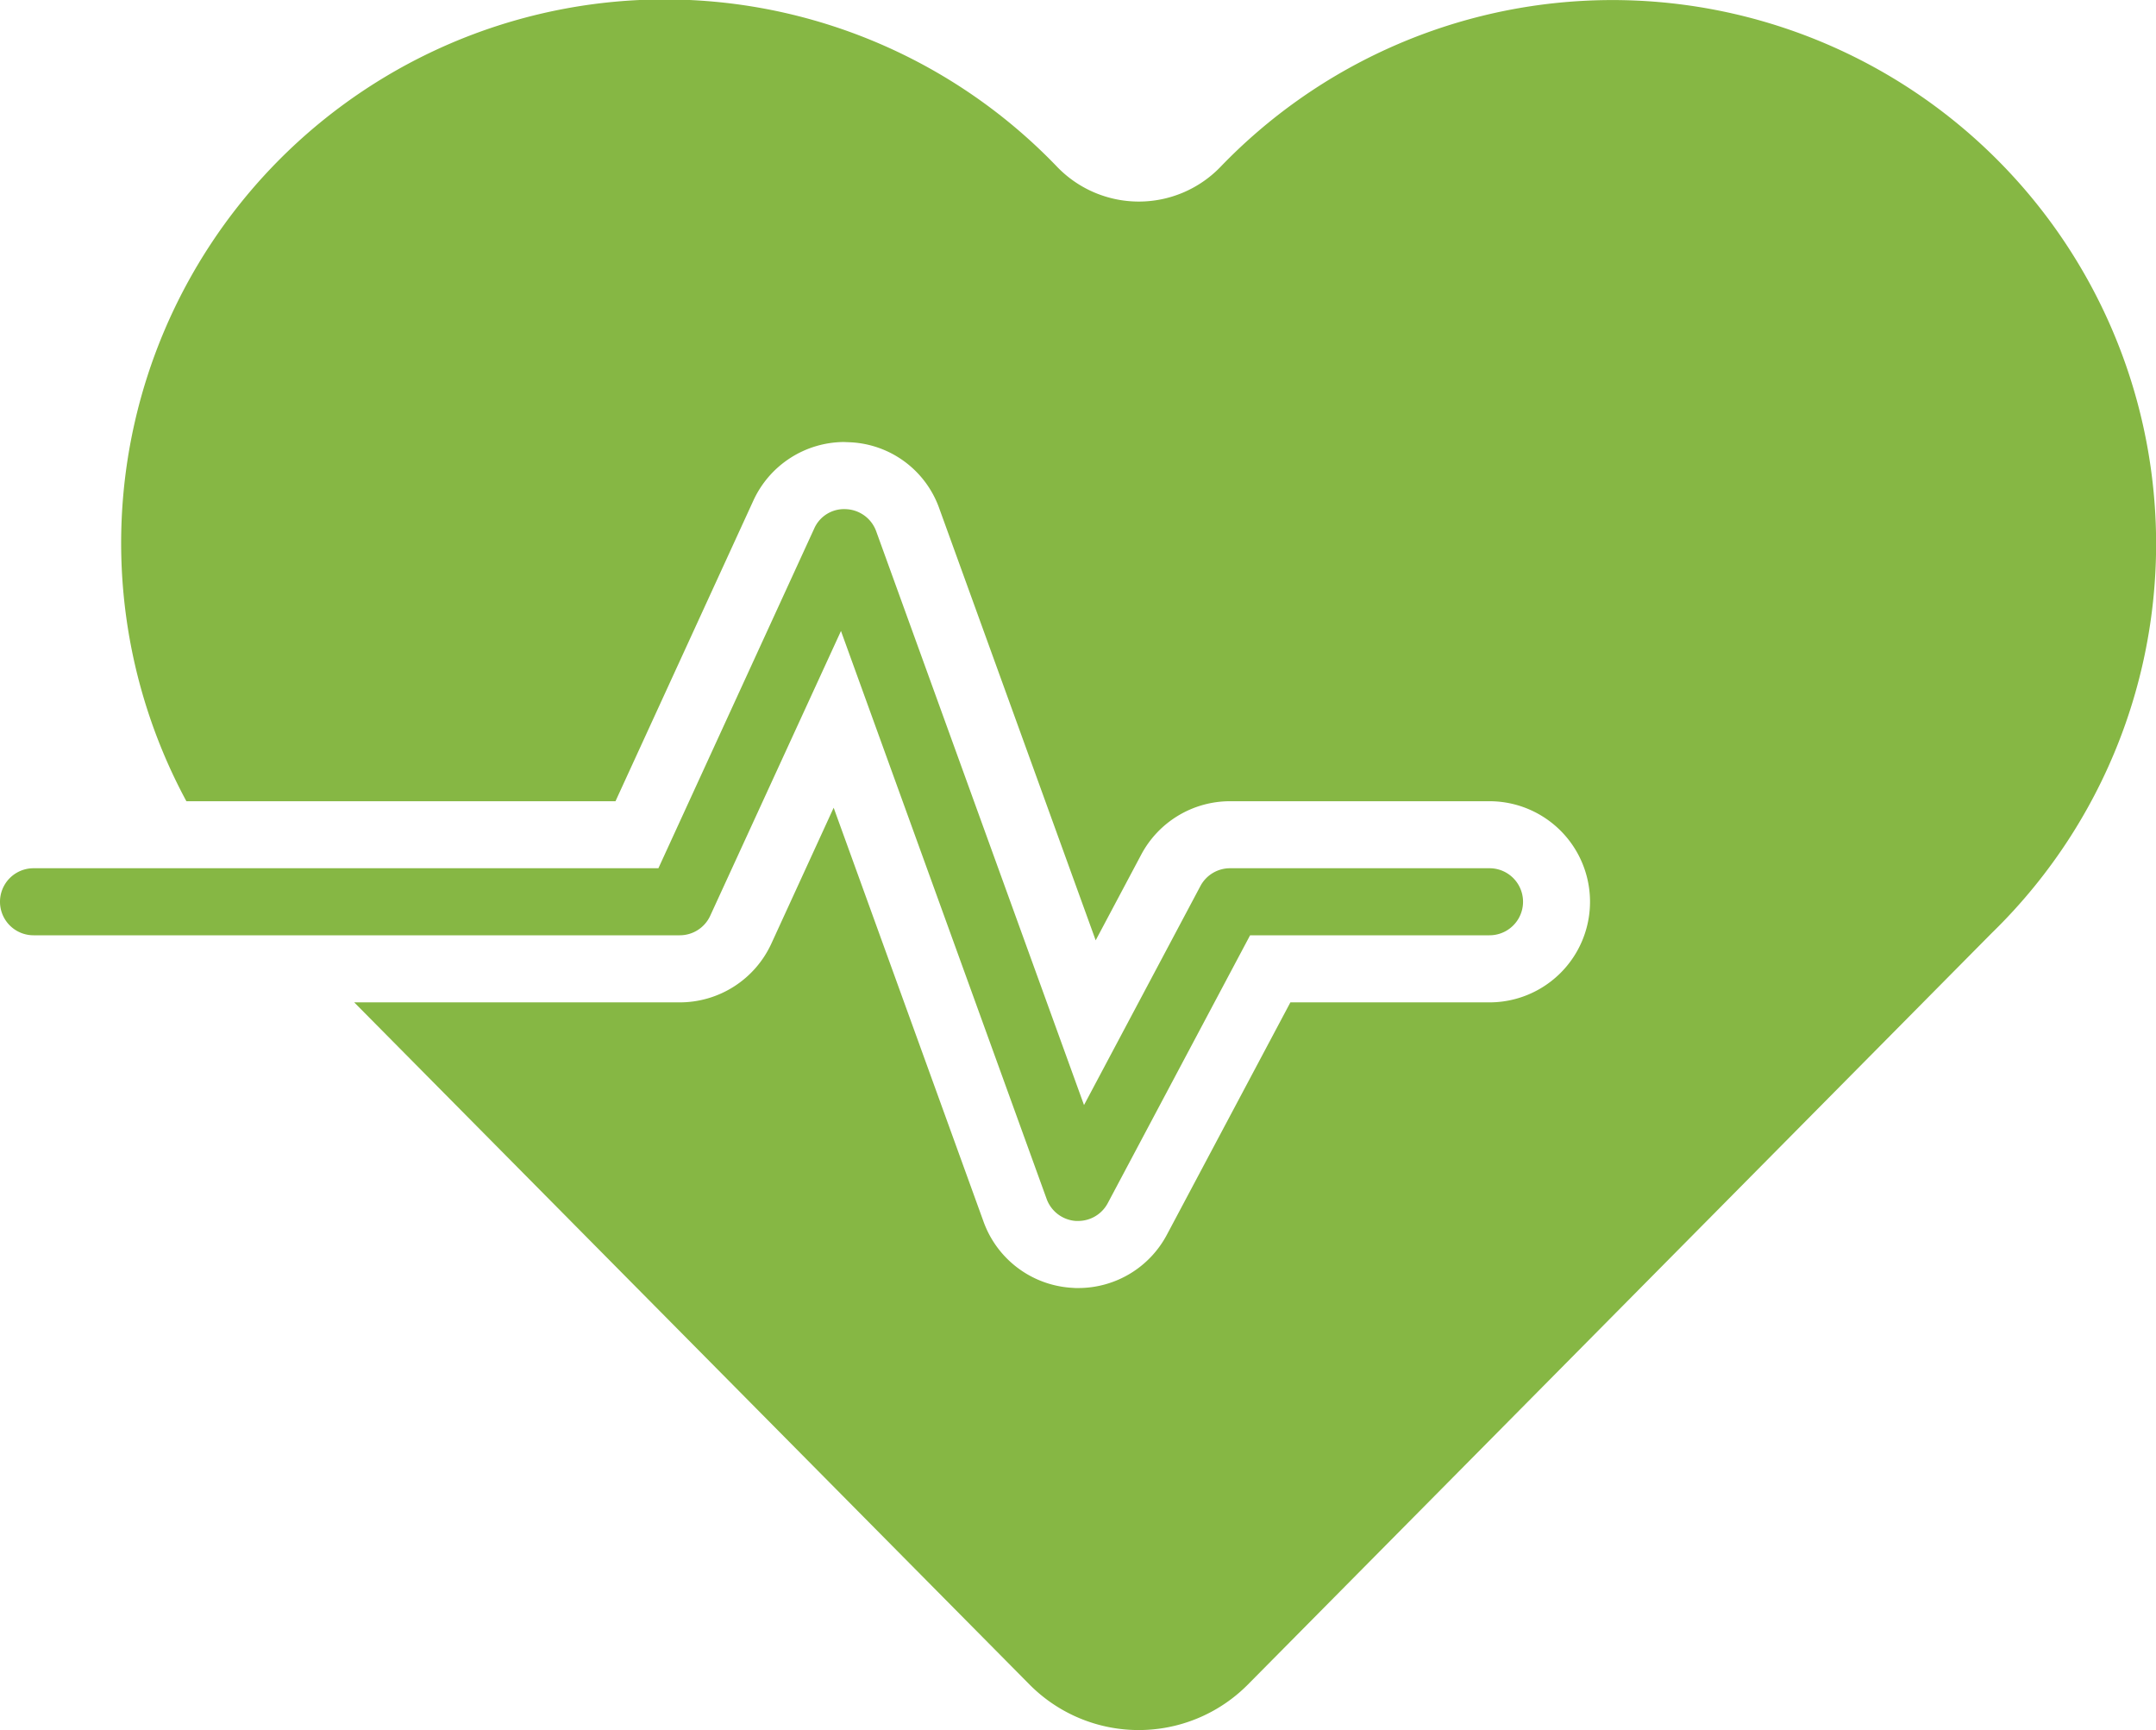 <svg xmlns="http://www.w3.org/2000/svg" xmlns:xlink="http://www.w3.org/1999/xlink" width="64.313" height="51.607" viewBox="0 0 64.313 51.607"><defs><clipPath id="a"><rect width="64.313" height="51.607" transform="translate(0 0)" fill="none"/></clipPath></defs><g transform="translate(0 0)"><g clip-path="url(#a)"><path d="M64.19,14.206A16.219,16.219,0,0,0,36.4,4.985a3.385,3.385,0,0,1-4.858,0A16.215,16.215,0,0,0,5.56,23.9h12.8l4.111-8.964a2.994,2.994,0,0,1,2.7-1.751l.215.009a2.966,2.966,0,0,1,2.631,1.968l4.667,12.887,1.359-2.557A3,3,0,0,1,36.689,23.9H44.43a3,3,0,0,1,0,6H38.492l-3.683,6.929a2.989,2.989,0,0,1-2.648,1.592h-.083l-.154-.01a2.993,2.993,0,0,1-2.584-1.967L24.868,24.094l-1.86,4.056A3.008,3.008,0,0,1,20.281,29.9H10.566L30.708,50.246a4.585,4.585,0,0,0,6.519,0L59.41,27.836a16.191,16.191,0,0,0,4.78-13.63" fill="#86b744"/><path d="M32.161,36.42c-.023,0-.047,0-.07,0a1,1,0,0,1-.87-.656L25.086,18.822l-3.9,8.494a1,1,0,0,1-.909.583H1a1,1,0,0,1,0-2H19.64L24.286,15.77a.973.973,0,0,1,.95-.582,1,1,0,0,1,.9.658l6.2,17.117,3.472-6.533a1,1,0,0,1,.882-.531h7.742a1,1,0,0,1,0,2H37.29L33.044,35.89a1,1,0,0,1-.883.53" fill="#86b744"/></g></g></svg>